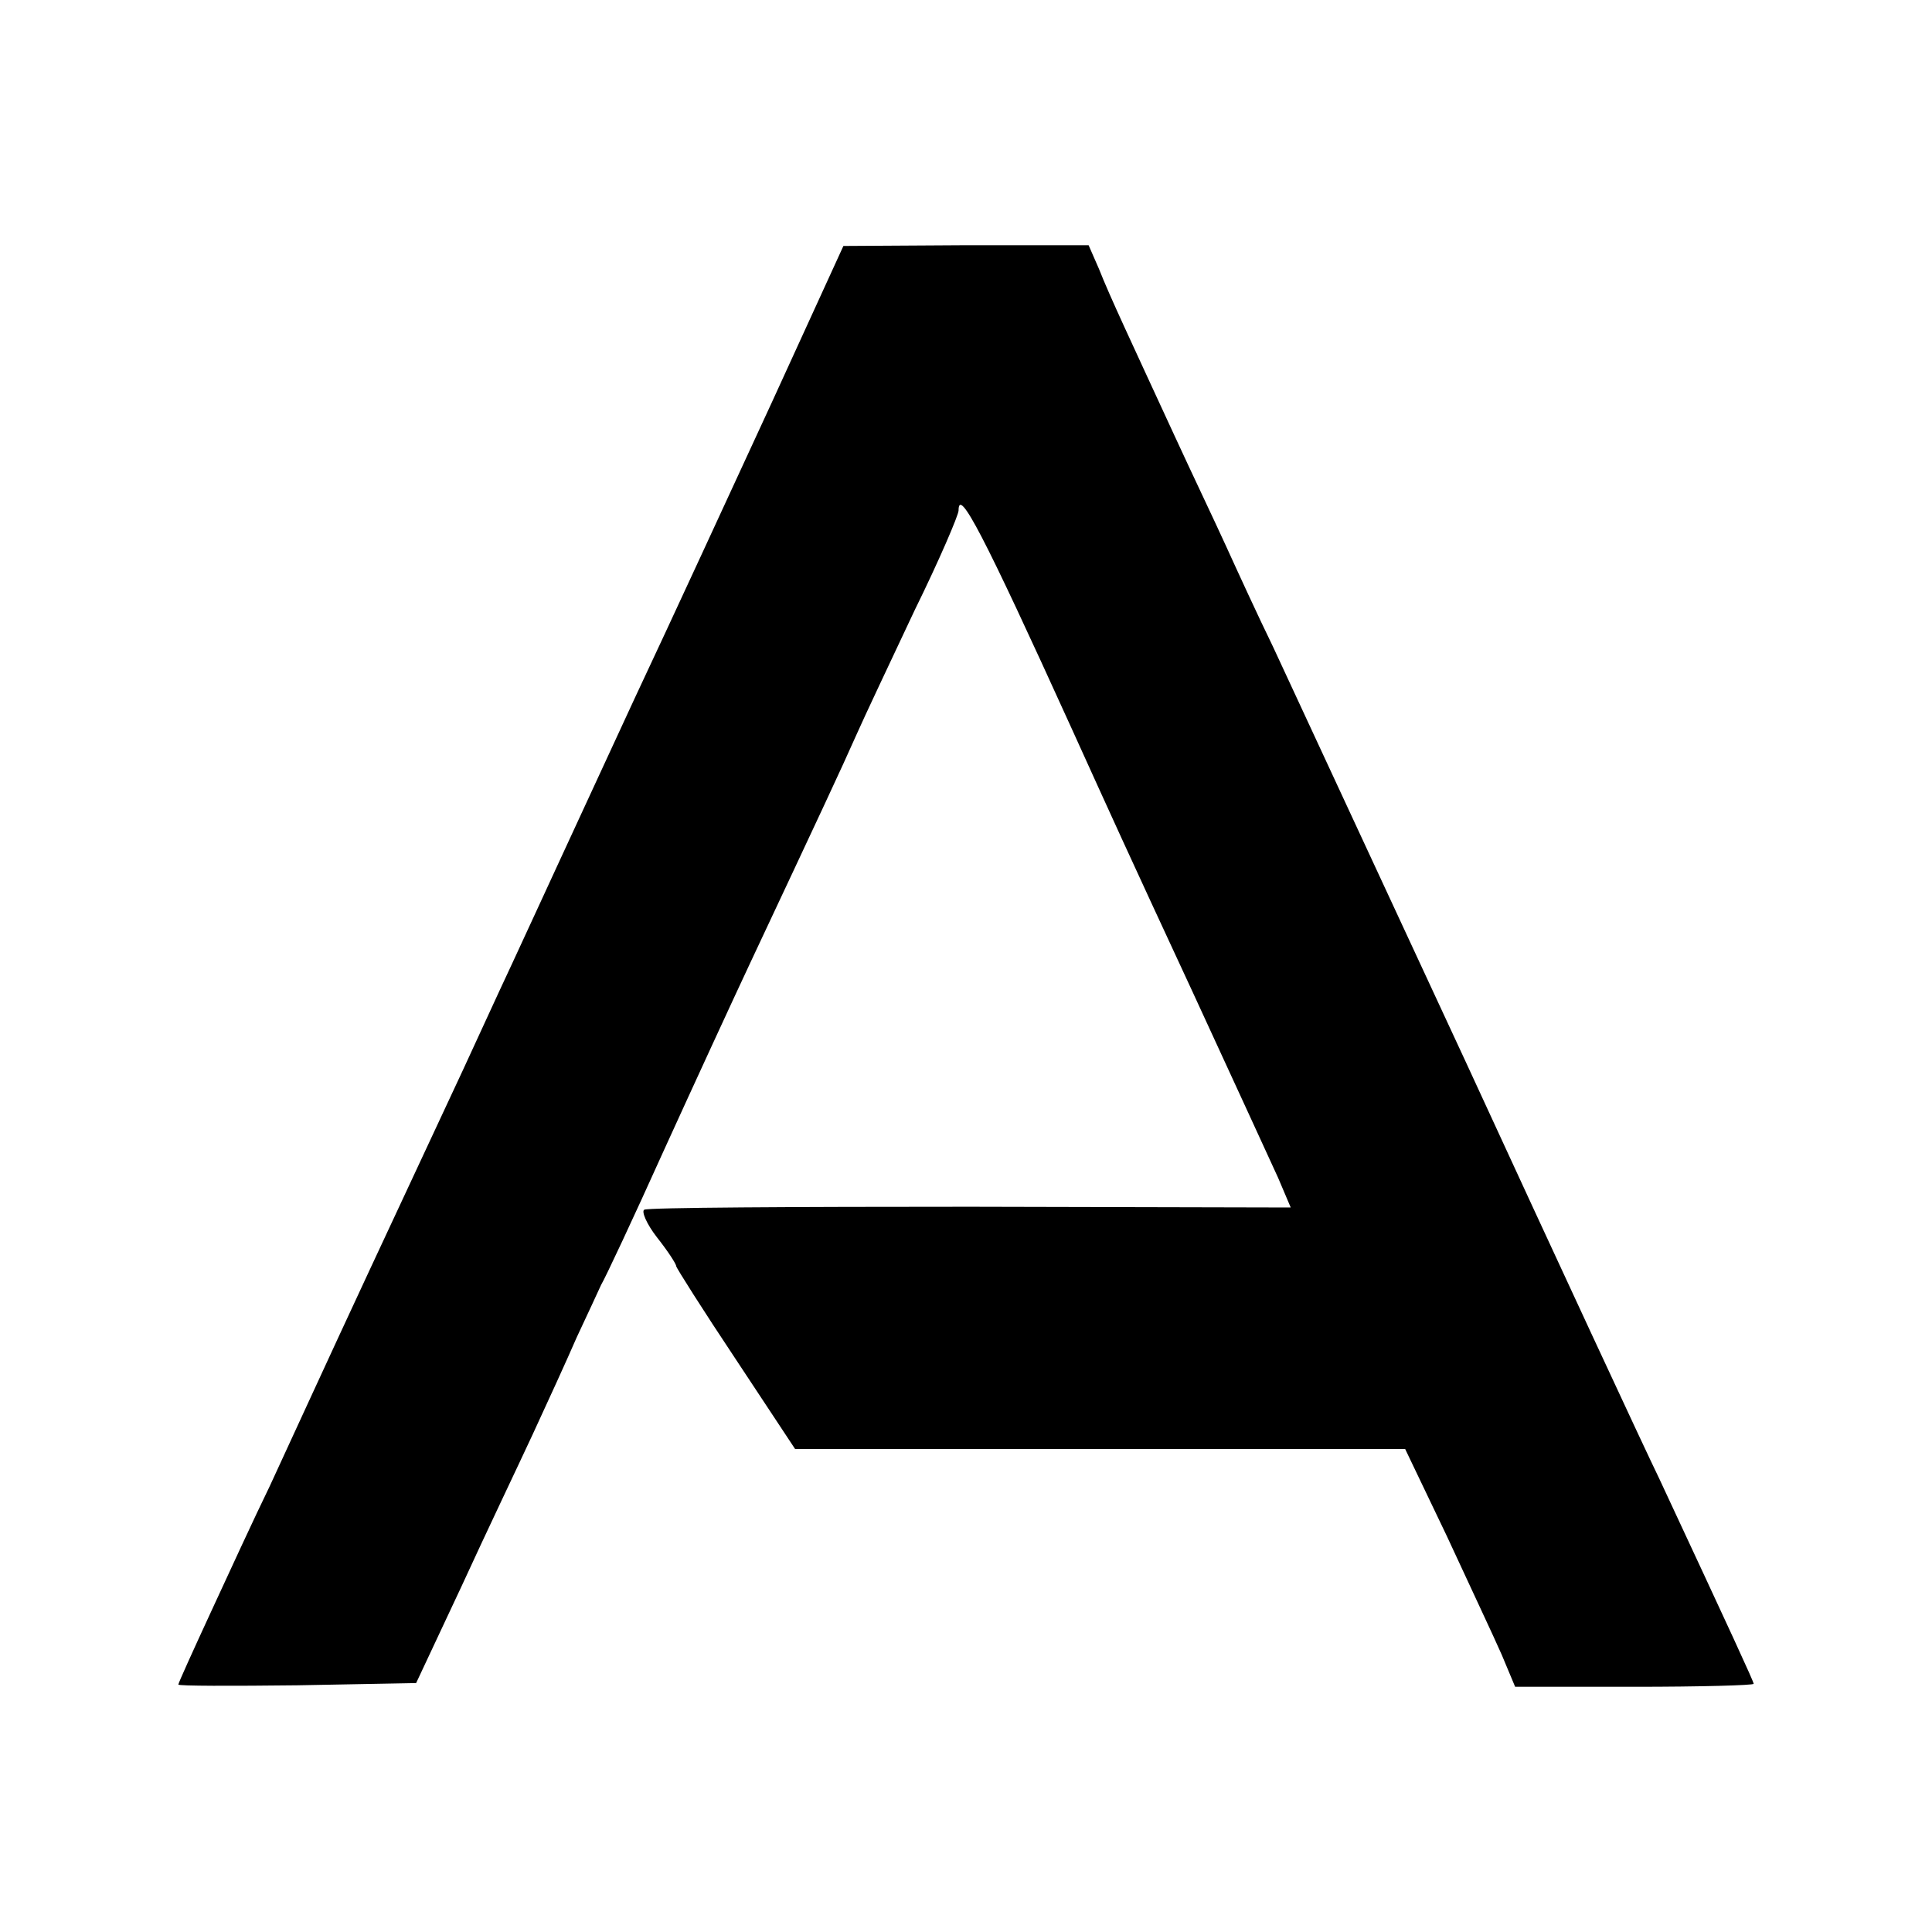 <?xml version="1.0" standalone="no"?>
<!DOCTYPE svg PUBLIC "-//W3C//DTD SVG 20010904//EN"
 "http://www.w3.org/TR/2001/REC-SVG-20010904/DTD/svg10.dtd">
<svg version="1.0" xmlns="http://www.w3.org/2000/svg"
 width="260pt" height="260pt" viewBox="0 0 260 260"
 preserveAspectRatio="xMidYMid meet">
<g transform="translate(0,260) scale(0.1,-0.1)"
fill="#000000" stroke="none">
<path d="M1038 2057 c-54 -117 -136 -295 -184 -397 -47 -102 -94 -203 -104
-225 -10 -22 -37 -80 -60 -130 -23 -49 -53 -115 -67 -145 -14 -30 -71 -152
-126 -270 -55 -118 -115 -249 -134 -290 -20 -41 -55 -117 -79 -169 -24 -52
-44 -96 -44 -98 0 -2 72 -2 160 -1 l160 3 61 130 c33 72 77 164 96 205 19 41
46 100 59 130 14 30 29 62 33 71 5 8 43 89 84 180 41 90 94 205 117 254 93
198 123 262 142 305 11 25 47 101 79 169 33 67 59 128 59 134 0 32 33 -31 152
-293 54 -119 72 -159 163 -355 53 -115 105 -228 115 -250 l17 -40 -431 1
c-237 0 -435 -1 -439 -4 -4 -2 3 -19 17 -37 15 -19 26 -36 26 -39 0 -2 36 -59
80 -125 l80 -121 410 0 411 0 56 -117 c30 -65 64 -137 74 -160 l18 -43 161 0
c88 0 160 2 160 4 0 3 -30 68 -127 276 -20 41 -137 293 -260 560 -124 267
-241 519 -260 560 -20 41 -48 102 -63 135 -15 33 -47 100 -70 150 -59 128 -86
185 -101 223 l-14 32 -165 0 -165 -1 -97 -212z"/>
</g>
</svg>
